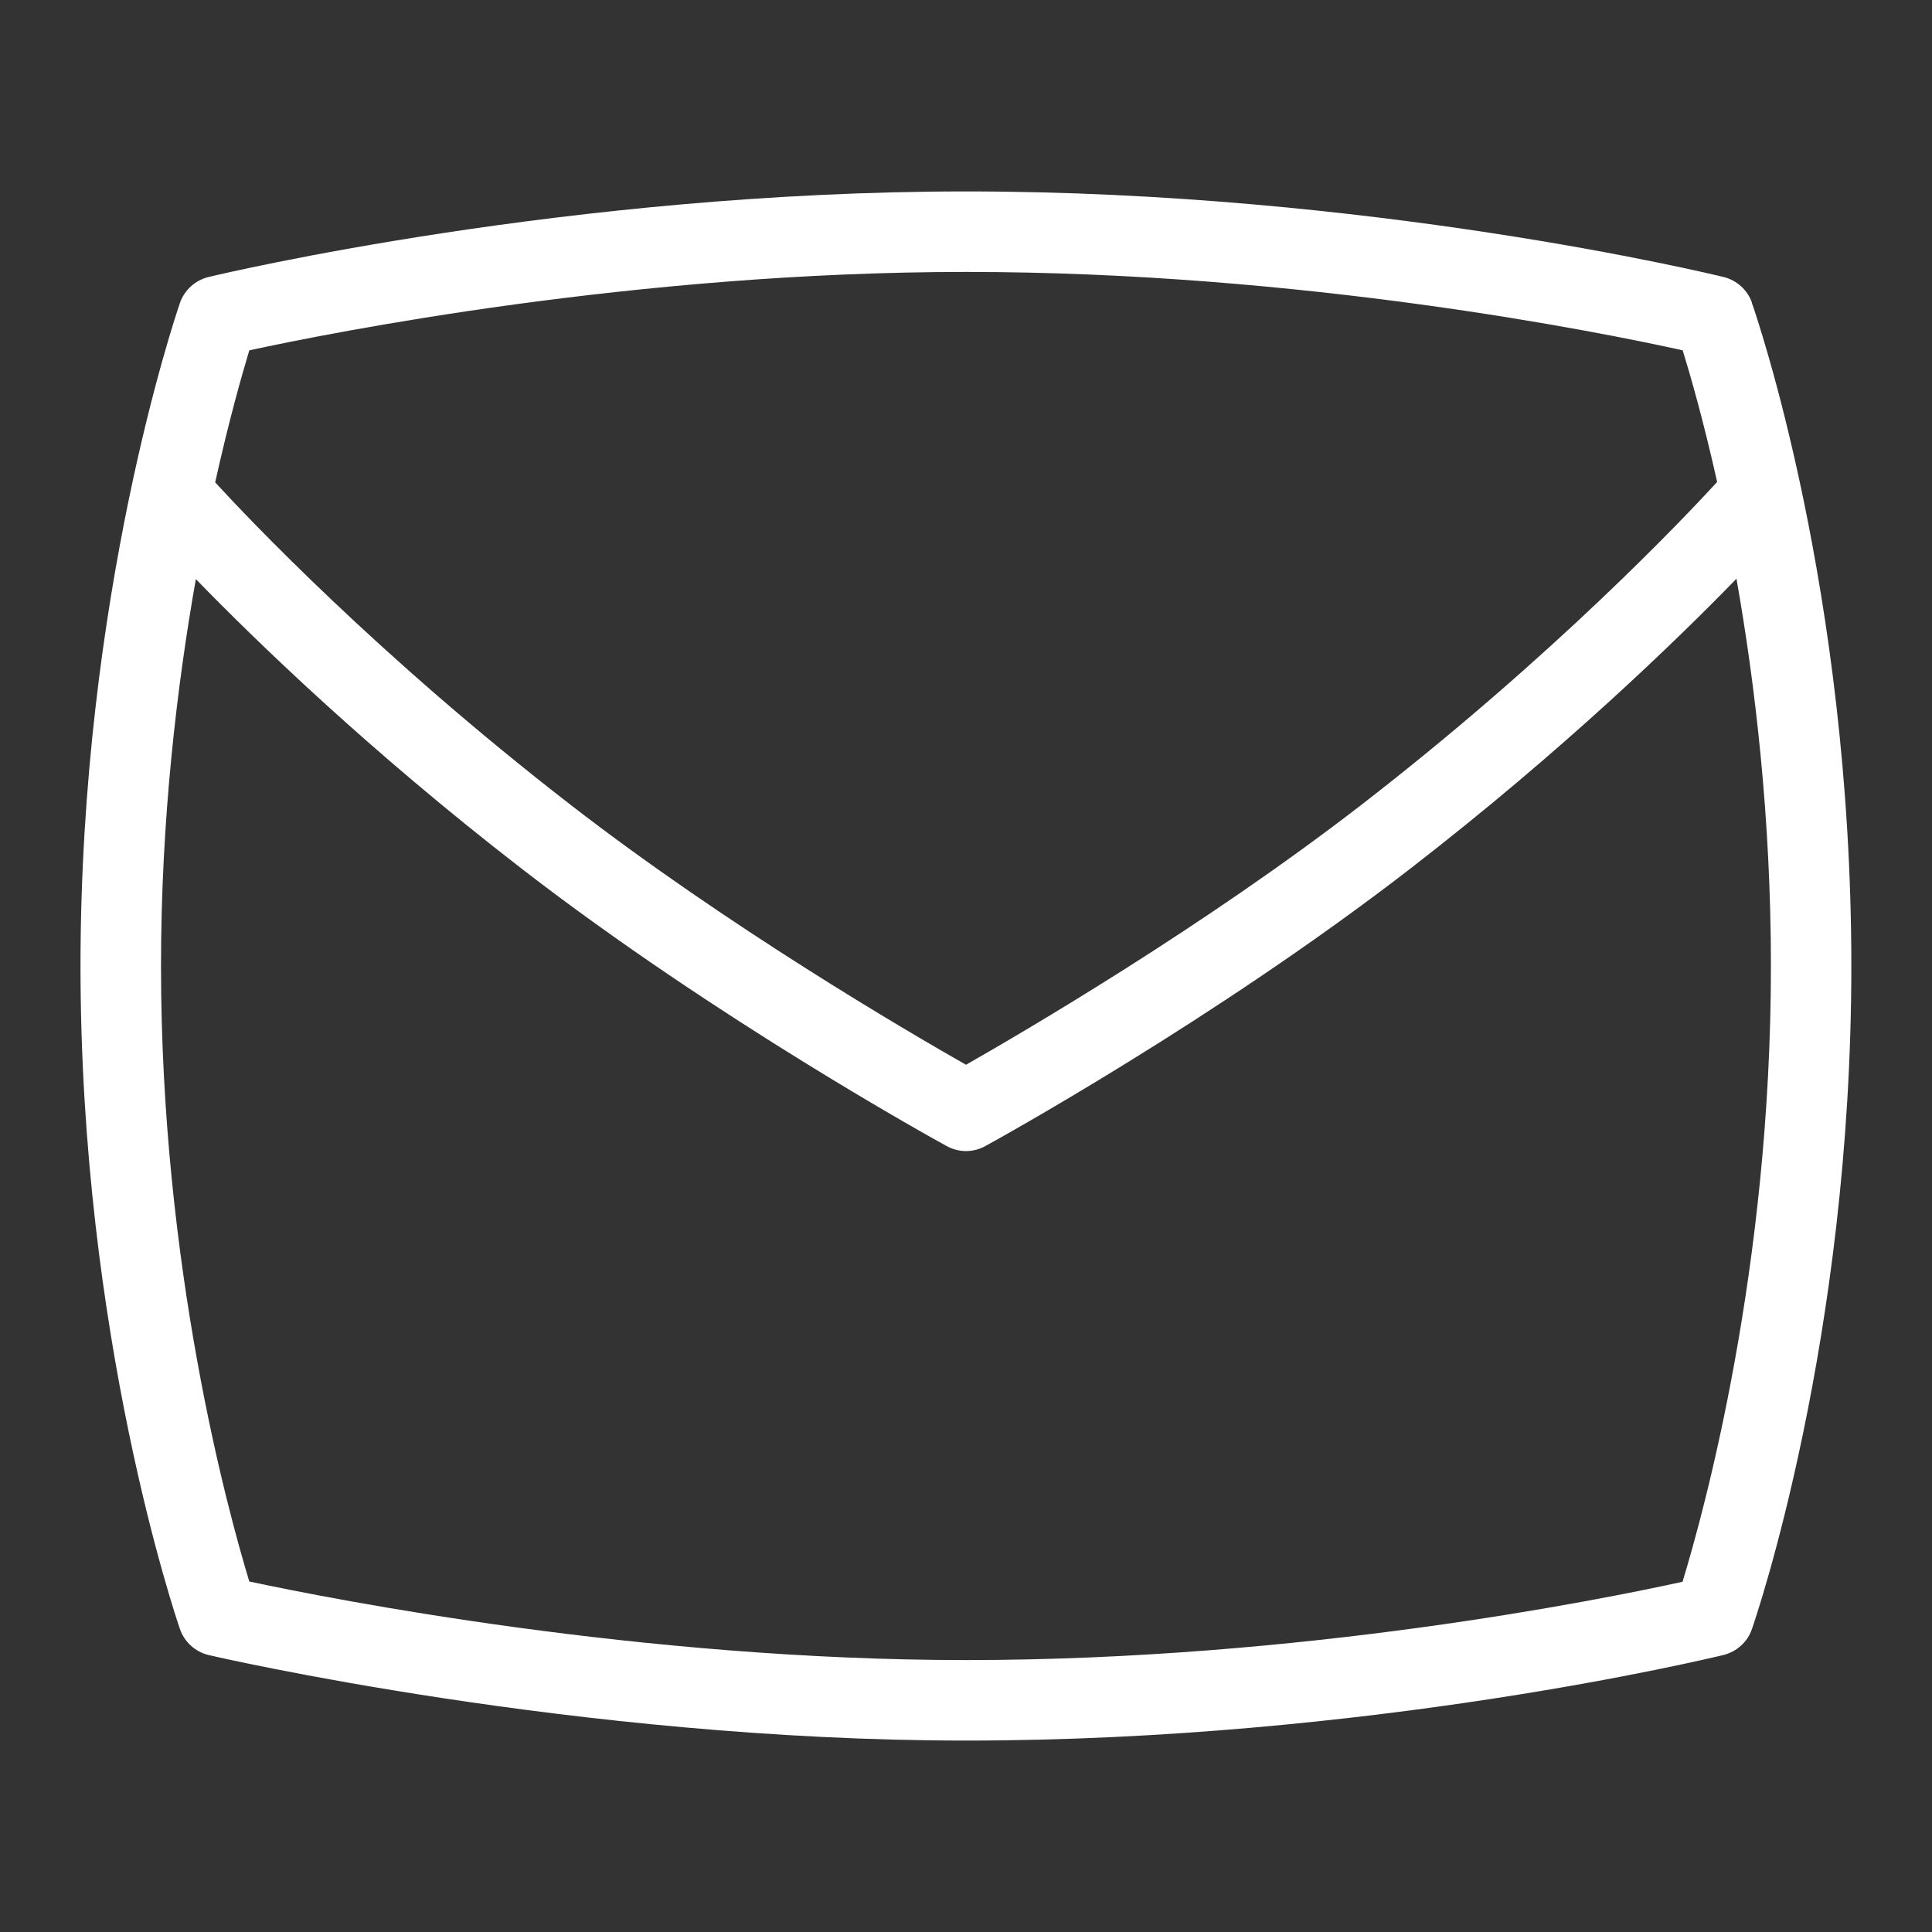 <?xml version="1.0" encoding="UTF-8"?>
<svg xmlns="http://www.w3.org/2000/svg" id="Layer_1" data-name="Layer 1" viewBox="0 0 24 24" fill="white">
  <rect x="0" y="0" width="24" height="24" fill="#333333" stroke="none"/>
  <path d="M21.764,3.761c-.056-.159-.188-.279-.353-.32-.178-.043-4.404-1.063-9.411-1.063C7.083,2.378,2.772,3.397,2.591,3.441c-.166,.04-.3,.162-.356,.323-.05,.146-1.235,3.634-1.235,8.236s1.185,8.089,1.235,8.236c.056,.162,.191,.284,.358,.324,.045,.011,4.579,1.062,9.406,1.062,4.996,0,9.232-1.02,9.41-1.063,.165-.041,.299-.161,.354-.322,.05-.145,1.235-3.606,1.235-8.237,0-4.67-1.186-8.095-1.236-8.239Zm-9.764-.383c4.178,0,7.894,.75,8.903,.974,.094,.305,.257,.869,.428,1.635-.385,.42-2.016,2.152-4.422,4.013-1.953,1.51-4.185,2.814-4.909,3.227-.725-.412-2.957-1.716-4.909-3.227-2.396-1.853-4.024-3.578-4.418-4.008,.17-.765,.331-1.332,.424-1.64,1.026-.222,4.796-.974,8.902-.974Zm8.902,16.271c-1.014,.223-4.734,.973-8.902,.973-4.036,0-7.864-.754-8.903-.976-.27-.886-1.097-3.914-1.097-7.646,0-1.825,.199-3.484,.433-4.806,.746,.768,2.152,2.132,4.046,3.596,2.421,1.873,5.165,3.384,5.281,3.447,.075,.041,.157,.062,.24,.062s.166-.021,.24-.062c.116-.063,2.859-1.574,5.28-3.447,1.898-1.468,3.306-2.834,4.051-3.601,.232,1.313,.428,2.967,.428,4.811,0,3.75-.829,6.769-1.098,7.649Z"/>
</svg>
